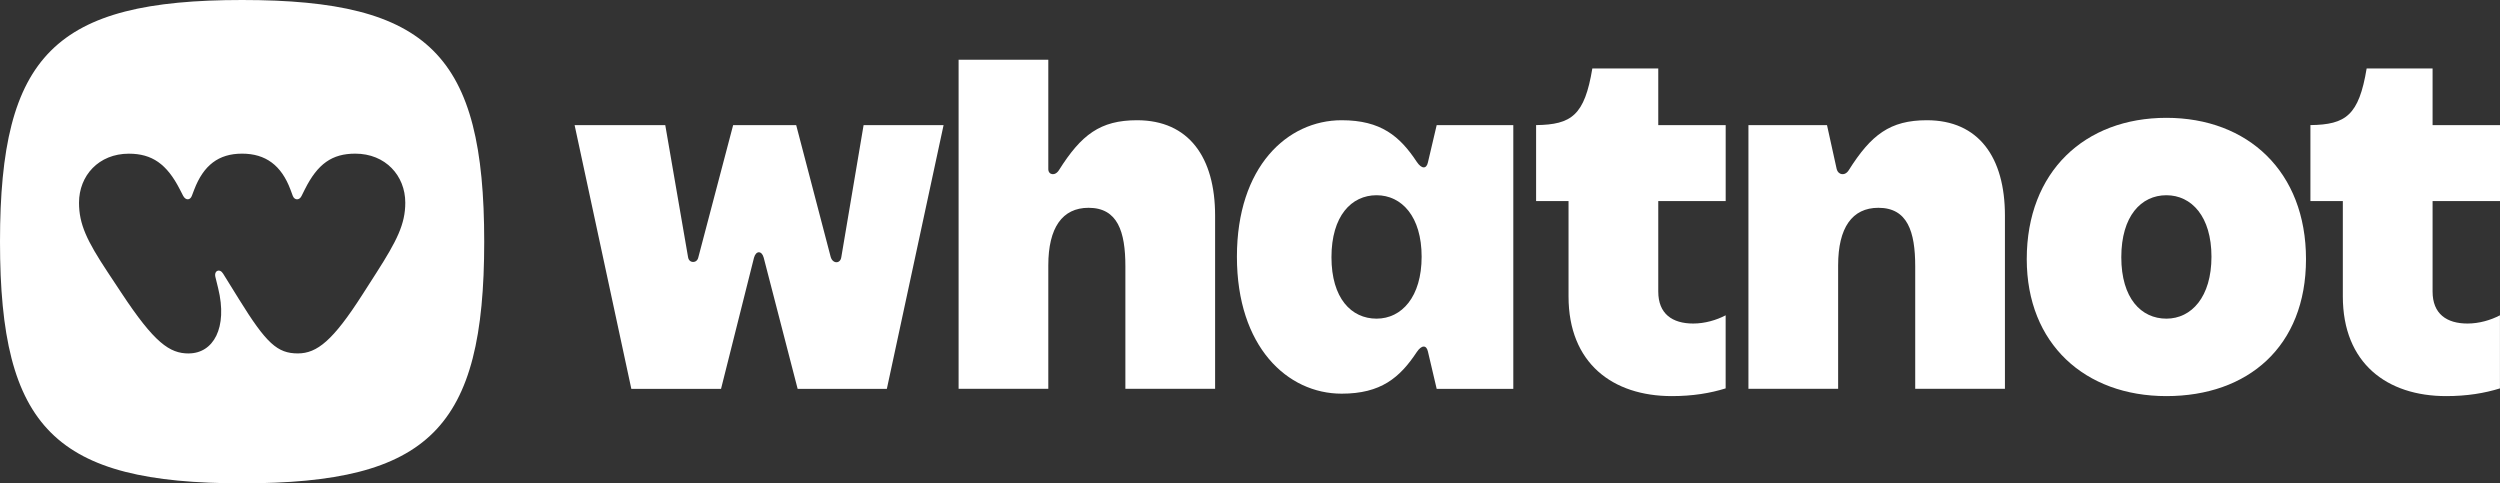 <svg width="150" height="29" viewBox="0 0 150 29" fill="none" xmlns="http://www.w3.org/2000/svg">
<rect x="0" y="0" width="150" height="29" fill="#333333" stroke="none"/>
<path fill-rule="evenodd" clip-rule="evenodd" d="M14.527 0C25.758 0 29.053 3.289 29.053 14.5C29.053 25.711 25.758 29 14.527 29C3.295 29 0 25.711 0 14.5C2.22434e-05 3.289 3.295 2.17563e-05 14.527 0ZM21.315 9.219C19.924 9.219 19.059 9.828 18.292 11.359L18.092 11.76C17.958 12.037 17.671 12.014 17.57 11.76L17.426 11.372C16.881 9.919 15.937 9.219 14.524 9.219C13.111 9.219 12.213 9.919 11.655 11.372L11.511 11.75C11.411 12.017 11.146 12.039 10.989 11.75L10.79 11.362C10.012 9.841 9.122 9.221 7.731 9.221C5.92 9.221 4.741 10.541 4.741 12.163C4.741 13.45 5.208 14.437 6.465 16.336L7.287 17.578C9.266 20.575 10.179 21.208 11.322 21.208L11.32 21.205C12.798 21.205 13.676 19.674 13.088 17.289L12.922 16.611C12.834 16.233 13.19 16.09 13.389 16.422L14.345 17.964C15.98 20.605 16.646 21.205 17.87 21.205C19.026 21.205 19.982 20.429 21.738 17.687L22.584 16.367C23.818 14.435 24.317 13.447 24.317 12.16C24.317 10.541 23.129 9.219 21.315 9.219Z" fill="white"/>
<path d="M45.823 15.462C45.707 15.027 45.359 15.027 45.24 15.462L43.262 23.331H37.88L34.476 7.506H39.916L41.284 15.432C41.342 15.81 41.809 15.81 41.894 15.462L43.989 7.506H47.771L49.838 15.404C49.954 15.84 50.42 15.84 50.478 15.432L51.816 7.506H56.615L53.211 23.331H47.859L45.823 15.462Z" fill="white"/>
<path d="M57.516 23.331V3.584H62.898V10.148C62.898 10.495 63.304 10.584 63.539 10.206C64.876 8.085 66.012 7.214 68.222 7.214C71.336 7.214 72.906 9.45 72.906 12.934V23.328H67.523V15.981C67.523 13.891 67.059 12.468 65.313 12.468C63.741 12.468 62.898 13.659 62.898 15.923V23.328H57.516V23.331Z" fill="white"/>
<path d="M86.201 23.331L85.676 21.094C85.588 20.689 85.298 20.689 85.007 21.122C83.988 22.661 82.855 23.62 80.498 23.62C77.241 23.62 74.215 20.804 74.215 15.402C74.215 9.999 77.241 7.214 80.498 7.214C82.855 7.214 83.988 8.171 85.007 9.712C85.298 10.148 85.59 10.148 85.676 9.742L86.201 7.506H90.798V23.331H86.201ZM82.593 11.714C81.079 11.714 79.888 12.964 79.888 15.432C79.888 17.9 81.081 19.119 82.593 19.119C84.104 19.119 85.298 17.812 85.298 15.402C85.298 12.992 84.104 11.714 82.593 11.714Z" fill="white"/>
<path d="M94.114 12.065H92.166V7.506C94.291 7.478 95.075 6.924 95.54 4.108H99.496V7.506H103.541V12.065H99.496V17.495C99.496 18.83 100.339 19.412 101.591 19.412C102.29 19.412 102.986 19.208 103.539 18.918V23.303C102.607 23.593 101.56 23.766 100.309 23.766C96.758 23.766 94.112 21.792 94.112 17.785V12.065H94.114Z" fill="white"/>
<path d="M104.906 23.331V7.506H109.62L110.202 10.148C110.291 10.495 110.697 10.584 110.929 10.206C112.267 8.085 113.402 7.214 115.612 7.214C118.726 7.214 120.296 9.45 120.296 12.934V23.328H114.913V15.981C114.913 13.891 114.449 12.468 112.703 12.468C111.131 12.468 110.288 13.659 110.288 15.923V23.328H104.906V23.331Z" fill="white"/>
<path d="M121.605 15.548C121.605 10.291 125.095 7.07 129.983 7.07C134.87 7.07 138.36 10.294 138.36 15.548C138.36 20.802 134.868 23.766 129.983 23.766C125.098 23.766 121.605 20.631 121.605 15.548ZM129.983 11.714C128.469 11.714 127.278 12.964 127.278 15.432C127.278 17.9 128.471 19.119 129.983 19.119C131.494 19.119 132.688 17.812 132.688 15.402C132.688 12.991 131.494 11.714 129.983 11.714Z" fill="white"/>
<path d="M140.573 12.065H138.625V7.506C140.75 7.478 141.534 6.924 141.999 4.108H145.955V7.506H150V12.065H145.955V17.495C145.955 18.83 146.798 19.412 148.049 19.412C148.748 19.412 149.445 19.208 149.997 18.918V23.303C149.066 23.593 148.019 23.766 146.768 23.766C143.217 23.766 140.57 21.792 140.57 17.785V12.065H140.573Z" fill="white"/>
</svg>
